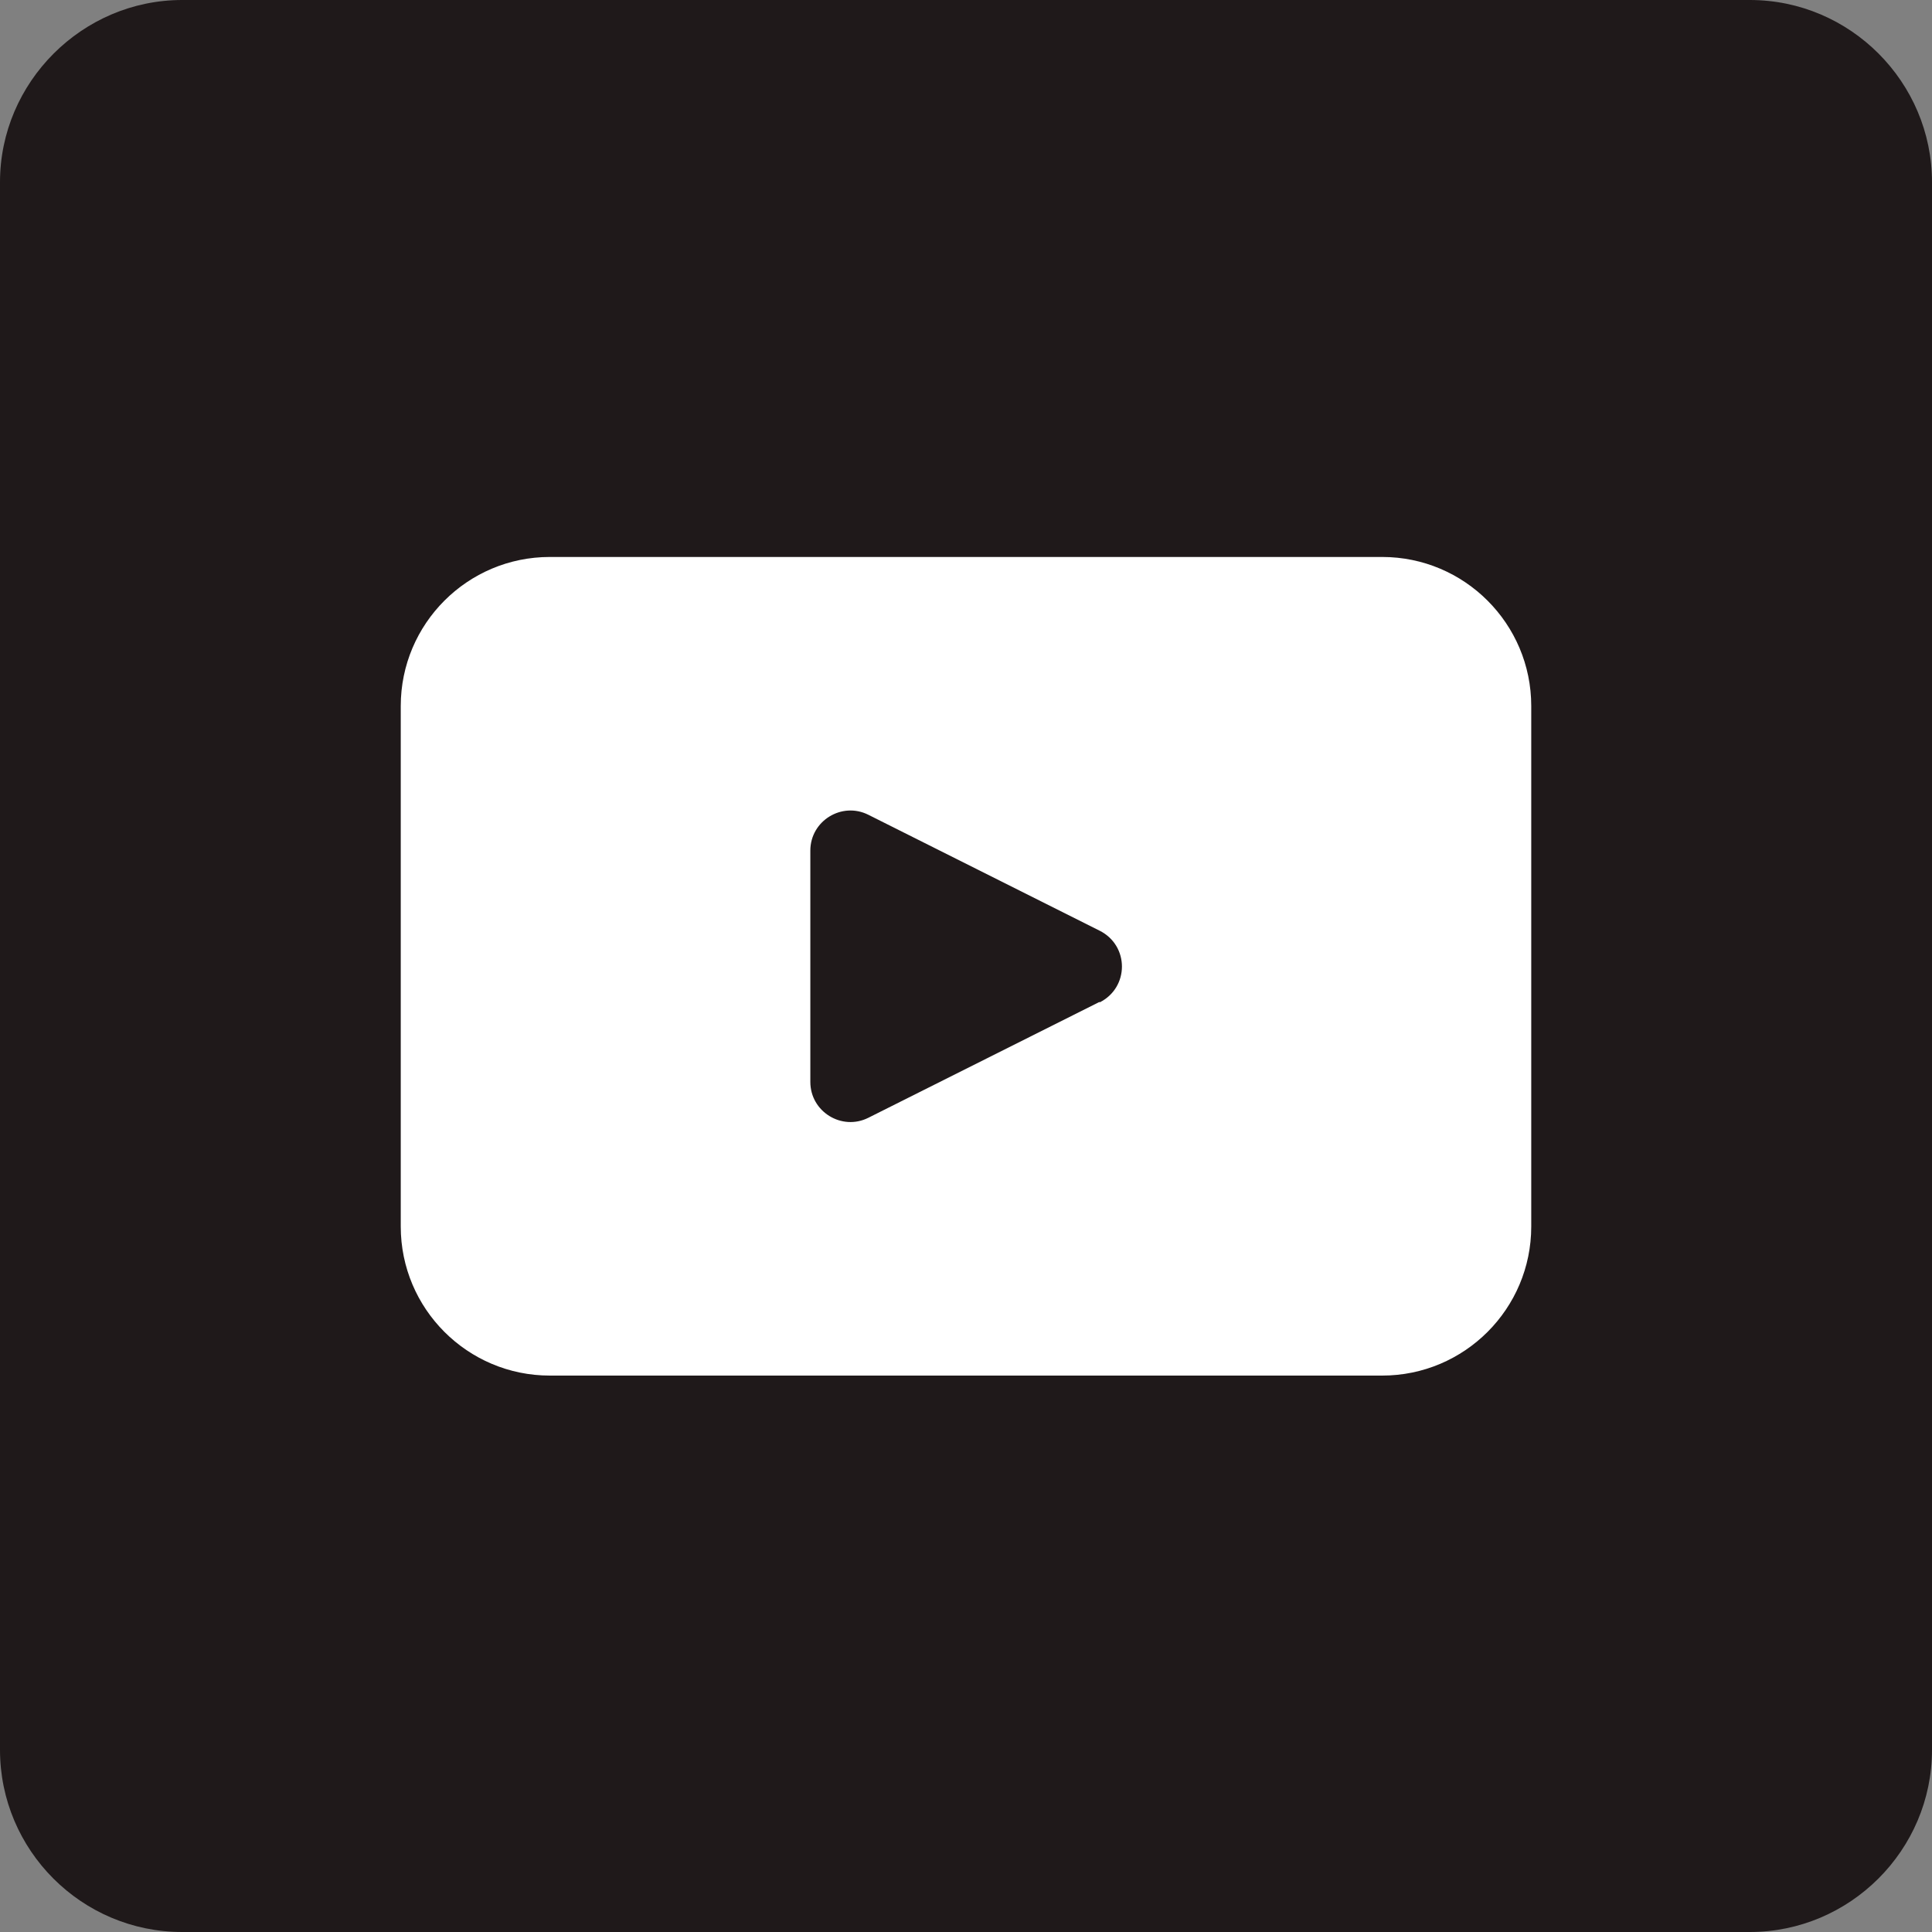 <?xml version="1.0" encoding="UTF-8"?>
<svg id="Layer_2" data-name="Layer 2" xmlns="http://www.w3.org/2000/svg" viewBox="0 0 35 35">
  <rect x="0" y="0" width="35" height="35" fill="#808080" stroke="none"/>
  <defs>
    <style>
      .cls-1 {
        fill: #1f191a;
        fill-rule: evenodd;
      }

      .cls-2 {
        fill: #fff;
      }
    </style>
  </defs>
  <g id="Layer_1-2" data-name="Layer 1">
    <g>
      <path class="cls-1" d="M3.3,0h28.4c1.82,0,3.3,1.49,3.3,3.3v28.4c0,1.82-1.49,3.3-3.3,3.3H3.3c-1.82,0-3.3-1.48-3.3-3.3V3.3C0,1.49,1.49,0,3.3,0"/>
      <path class="cls-2" d="M25.04,10.09h-15.08c-1.49,0-2.7,1.21-2.7,2.7v9.43c0,1.49,1.21,2.7,2.7,2.7h15.08c1.49,0,2.7-1.21,2.7-2.7v-9.43c0-1.49-1.21-2.7-2.7-2.7M19.92,18.15l-4.19,2.1c-.48.24-1.05-.11-1.05-.65v-4.19c0-.54.57-.89,1.05-.65l4.19,2.1c.54.27.54,1.03,0,1.3Z"/>
    </g>
  </g>
</svg>